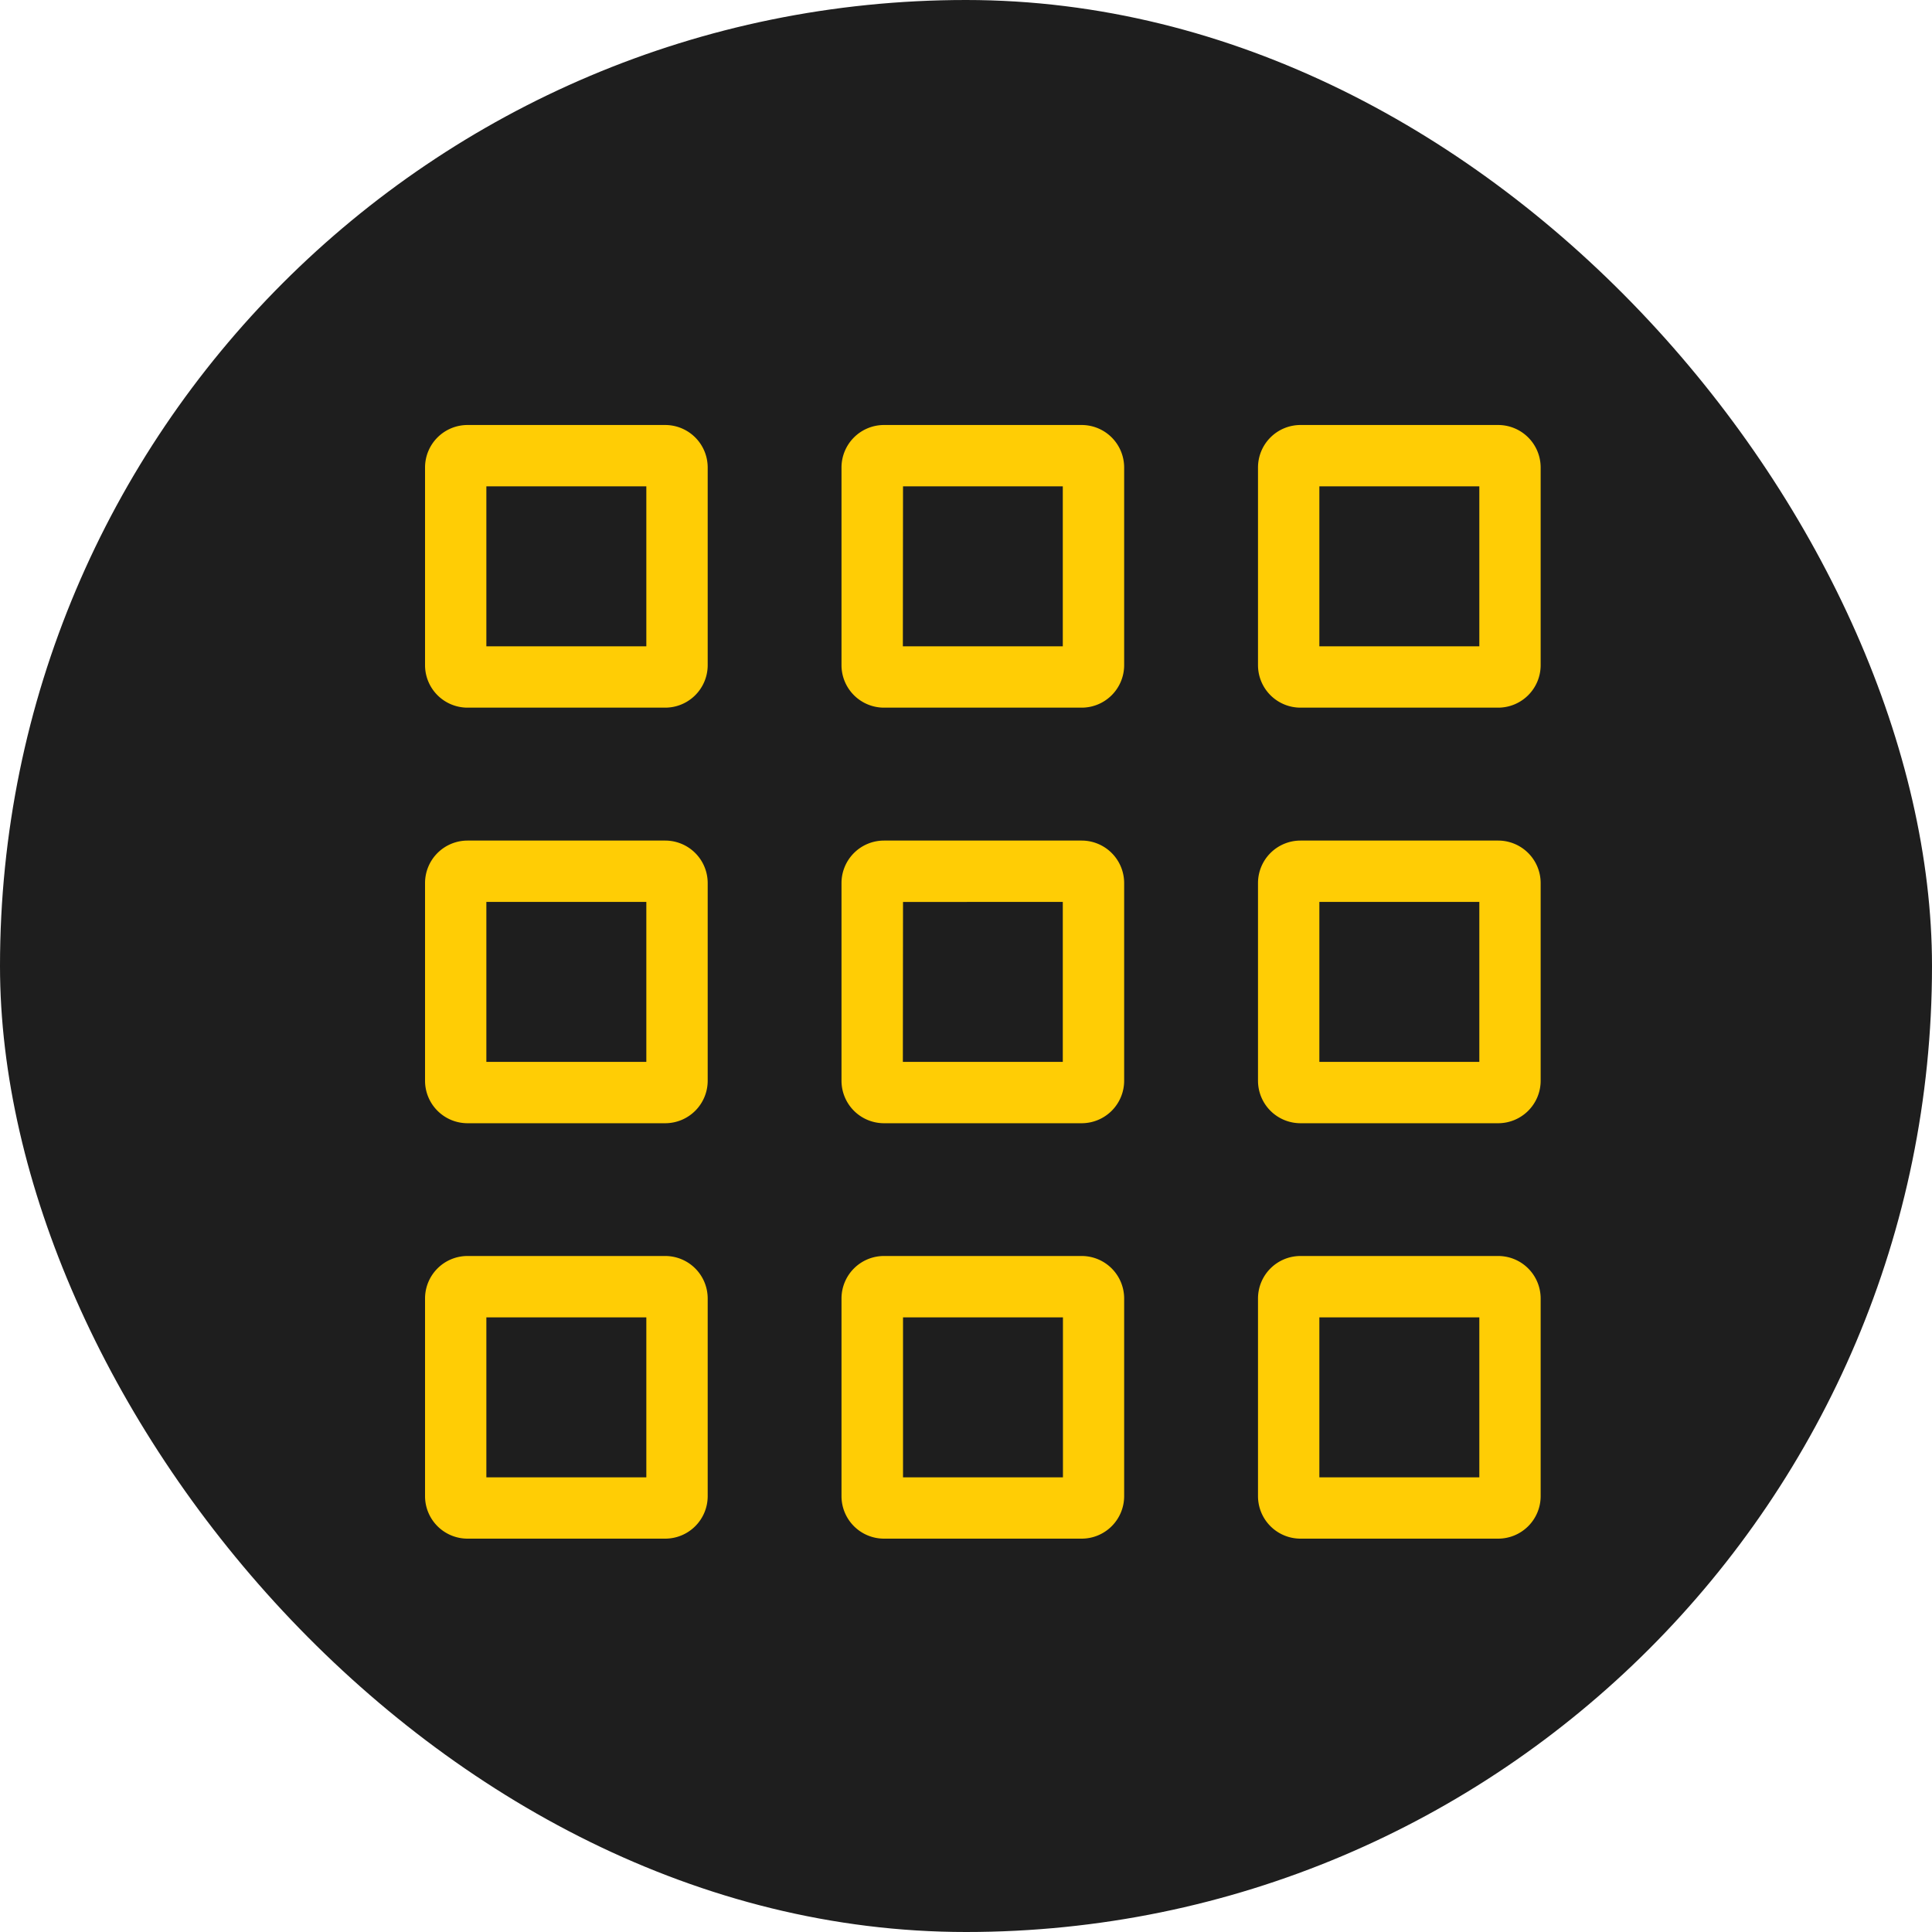 <svg xmlns="http://www.w3.org/2000/svg" width="50" height="50" viewBox="0 0 50 50">
  <g id="widget_icon" data-name="widget icon" transform="translate(-572 -1808)">
    <rect id="Rectangle_712" data-name="Rectangle 712" width="50" height="50" rx="25" transform="translate(572 1808)" fill="#1e1e1e"/>
    <g id="Group_647" data-name="Group 647" transform="translate(418.655 1517.655)">
      <g id="Group_644" data-name="Group 644" transform="translate(164.345 301.345)">
        <path id="Path_791" data-name="Path 791" d="M170.56,308.659h-5.115a1.1,1.1,0,0,1-1.1-1.1v-5.115a1.1,1.1,0,0,1,1.1-1.1h5.115a1.1,1.1,0,0,1,1.1,1.1v5.115A1.1,1.1,0,0,1,170.56,308.659Zm-4.628-1.587h4.14v-4.14h-4.14Z" transform="translate(-164.345 -301.345)" fill="#ffcd05"/>
        <path id="Path_792" data-name="Path 792" d="M170.56,318.8h-5.115a1.1,1.1,0,0,1-1.1-1.1v-5.115a1.1,1.1,0,0,1,1.1-1.1h5.115a1.1,1.1,0,0,1,1.1,1.1V317.7A1.1,1.1,0,0,1,170.56,318.8Zm-4.628-1.587h4.14v-4.14h-4.14Z" transform="translate(-164.345 -300.731)" fill="#ffcd05"/>
        <path id="Path_793" data-name="Path 793" d="M170.56,328.937h-5.115a1.1,1.1,0,0,1-1.1-1.1v-5.115a1.1,1.1,0,0,1,1.1-1.1h5.115a1.1,1.1,0,0,1,1.1,1.1v5.115A1.1,1.1,0,0,1,170.56,328.937Zm-4.628-1.587h4.14v-4.14h-4.14Z" transform="translate(-164.345 -300.117)" fill="#ffcd05"/>
      </g>
      <g id="Group_645" data-name="Group 645" transform="translate(175.124 301.345)">
        <path id="Path_794" data-name="Path 794" d="M180.723,308.659h-5.115a1.1,1.1,0,0,1-1.1-1.1v-5.115a1.1,1.1,0,0,1,1.1-1.1h5.115a1.1,1.1,0,0,1,1.1,1.1v5.115A1.1,1.1,0,0,1,180.723,308.659Zm-4.627-1.587h4.139v-4.14H176.1Z" transform="translate(-174.509 -301.345)" fill="#ffcd05"/>
        <path id="Path_795" data-name="Path 795" d="M180.723,318.8h-5.115a1.1,1.1,0,0,1-1.1-1.1v-5.115a1.1,1.1,0,0,1,1.1-1.1h5.115a1.1,1.1,0,0,1,1.1,1.1V317.7A1.1,1.1,0,0,1,180.723,318.8Zm-4.627-1.587h4.139v-4.14H176.1Z" transform="translate(-174.509 -300.731)" fill="#ffcd05"/>
        <path id="Path_796" data-name="Path 796" d="M180.723,328.937h-5.115a1.1,1.1,0,0,1-1.1-1.1v-5.115a1.1,1.1,0,0,1,1.1-1.1h5.115a1.1,1.1,0,0,1,1.1,1.1v5.115A1.1,1.1,0,0,1,180.723,328.937ZM176.1,327.35h4.139v-4.14H176.1Z" transform="translate(-174.509 -300.117)" fill="#ffcd05"/>
      </g>
      <g id="Group_646" data-name="Group 646" transform="translate(185.903 301.345)">
        <path id="Path_797" data-name="Path 797" d="M190.886,308.659h-5.115a1.1,1.1,0,0,1-1.1-1.1v-5.115a1.1,1.1,0,0,1,1.1-1.1h5.115a1.1,1.1,0,0,1,1.1,1.1v5.115A1.1,1.1,0,0,1,190.886,308.659Zm-4.627-1.587h4.14v-4.14h-4.14Z" transform="translate(-184.672 -301.345)" fill="#ffcd05"/>
        <path id="Path_798" data-name="Path 798" d="M190.886,318.8h-5.115a1.1,1.1,0,0,1-1.1-1.1v-5.115a1.1,1.1,0,0,1,1.1-1.1h5.115a1.1,1.1,0,0,1,1.1,1.1V317.7A1.1,1.1,0,0,1,190.886,318.8Zm-4.627-1.587h4.14v-4.14h-4.14Z" transform="translate(-184.672 -300.731)" fill="#ffcd05"/>
        <path id="Path_799" data-name="Path 799" d="M190.886,328.937h-5.115a1.1,1.1,0,0,1-1.1-1.1v-5.115a1.1,1.1,0,0,1,1.1-1.1h5.115a1.1,1.1,0,0,1,1.1,1.1v5.115A1.1,1.1,0,0,1,190.886,328.937Zm-4.627-1.587h4.14v-4.14h-4.14Z" transform="translate(-184.672 -300.117)" fill="#ffcd05"/>
      </g>
    </g>
  </g>
</svg>
